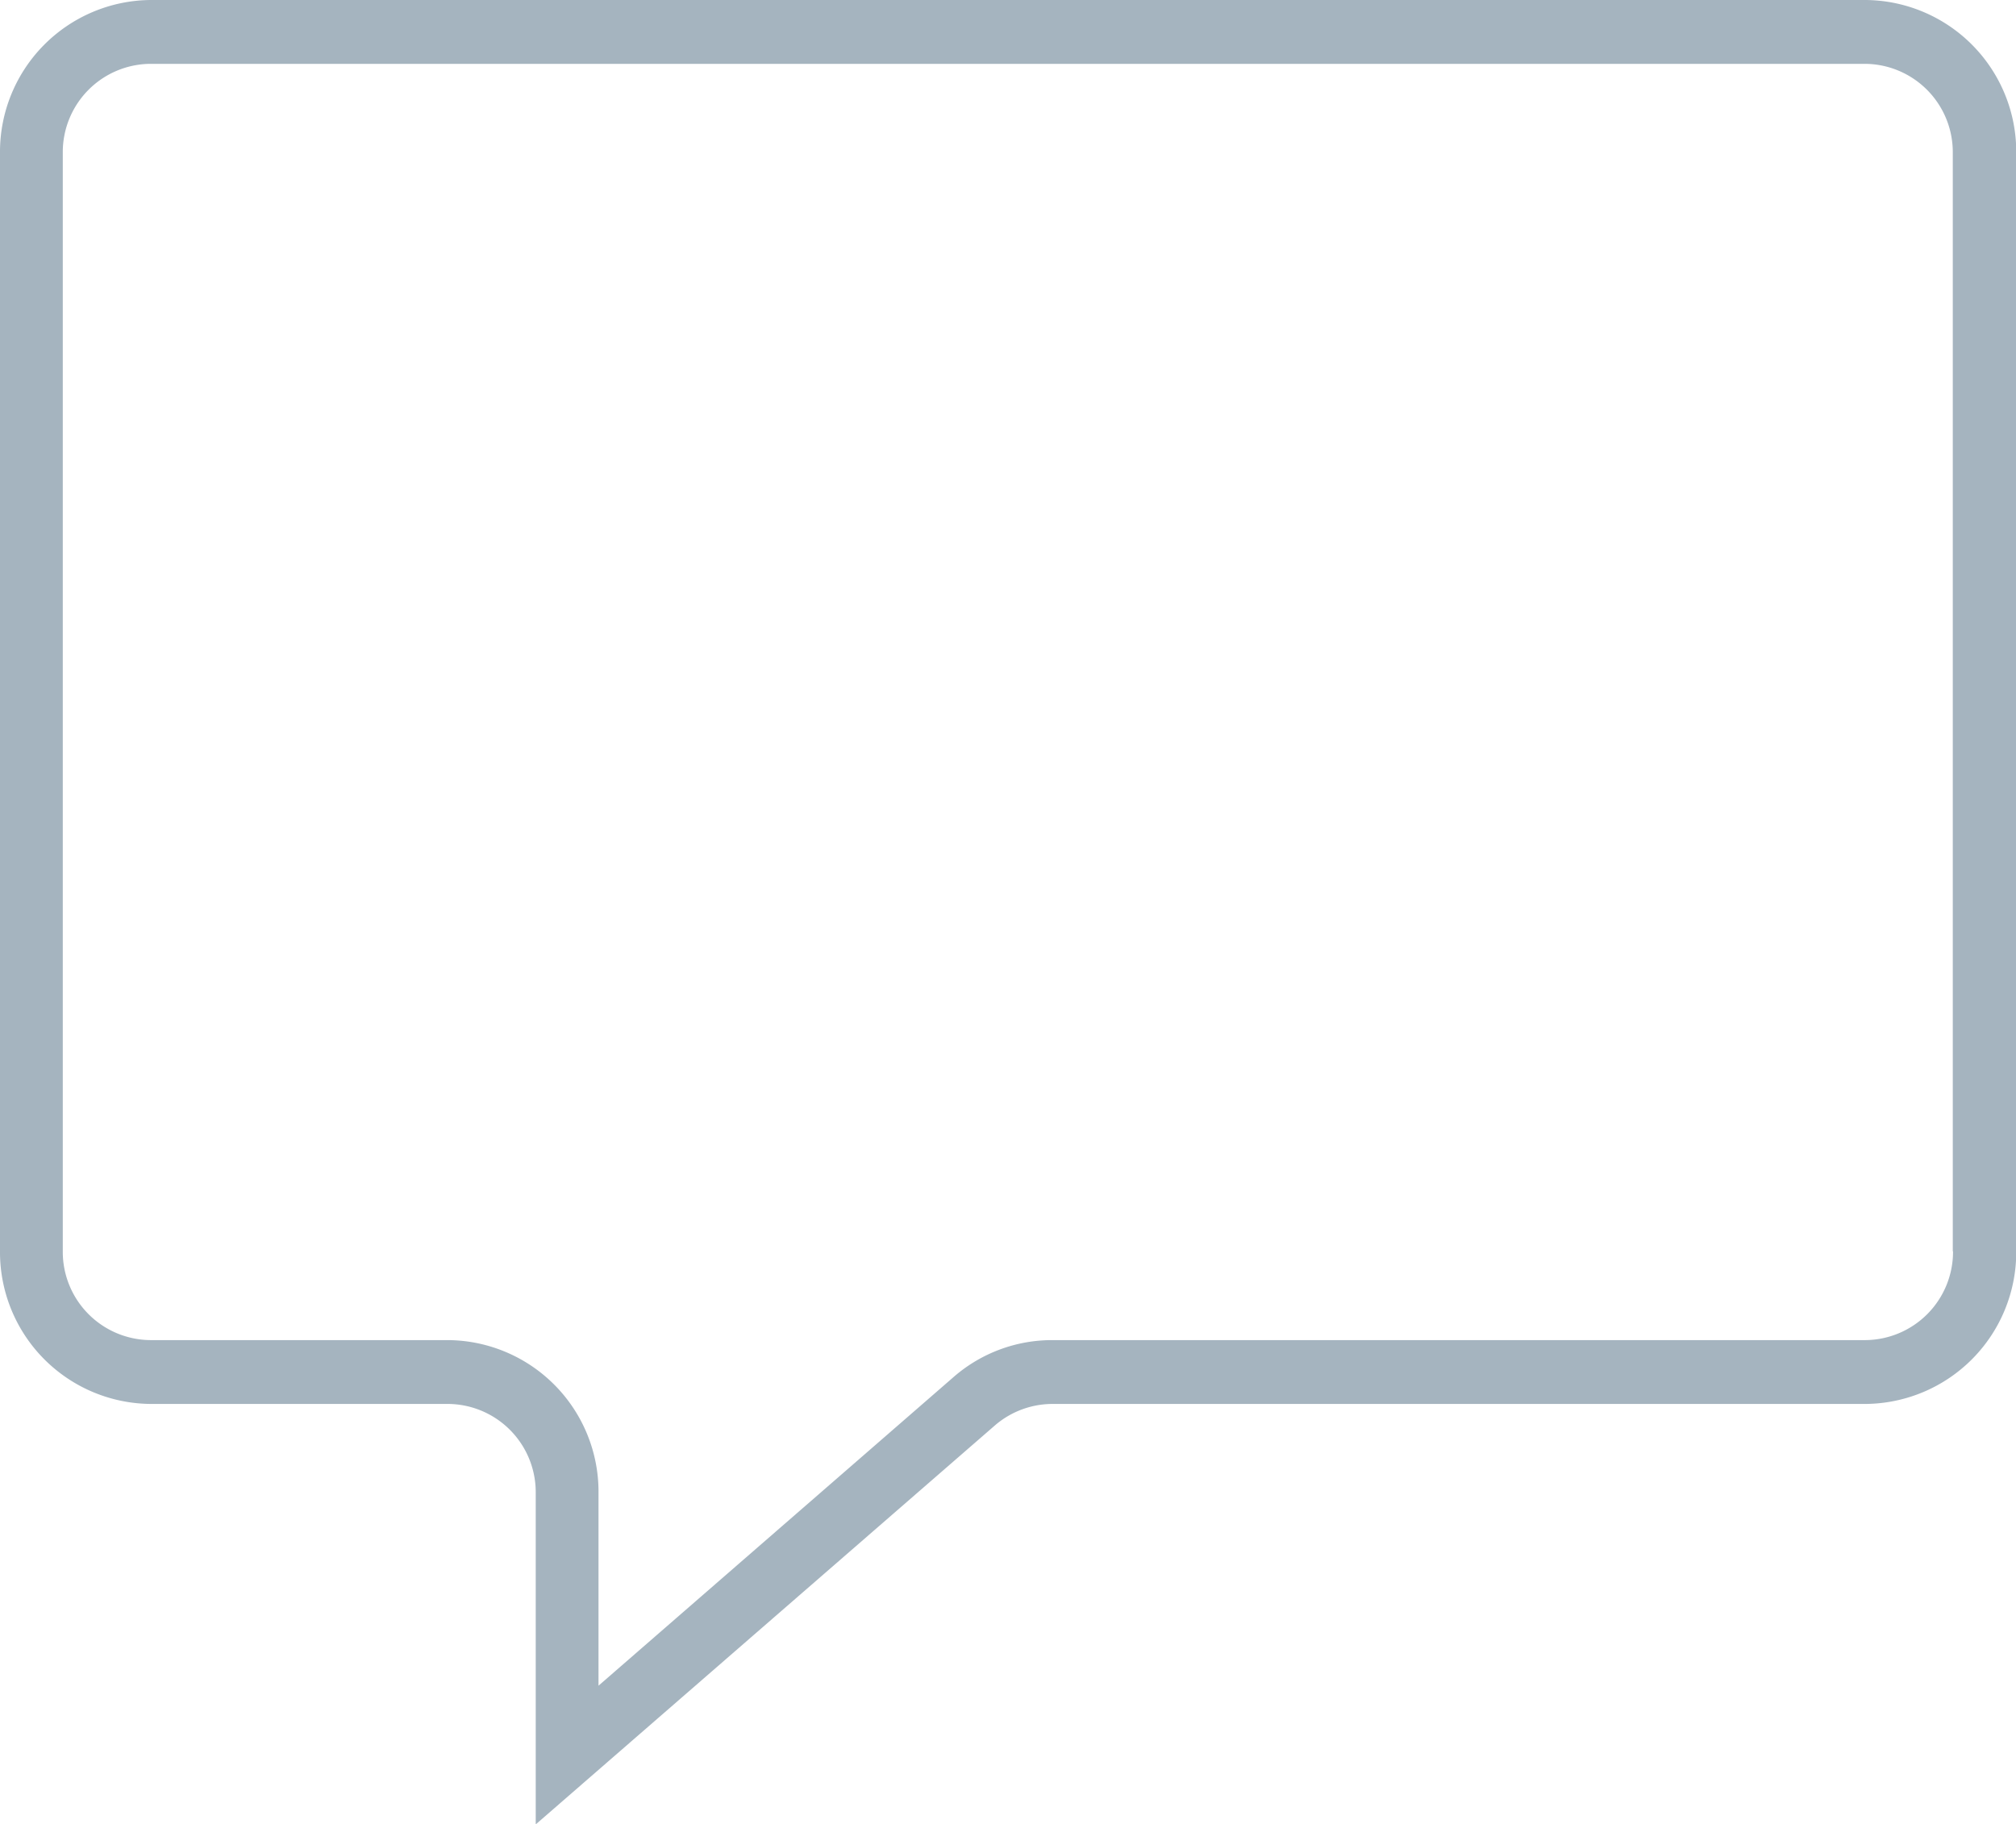 <svg xmlns="http://www.w3.org/2000/svg" width="42" height="38" viewBox="0 0 42 38">
  <defs>
    <style>
      .cls-1 {
        fill: #a5b4bf;
        fill-rule: evenodd;
      }
    </style>
  </defs>
  <path id="icon-contact-light" class="cls-1" d="M685.863,3112H650.137a3.164,3.164,0,0,0-3.137,3.18v22.89a3.164,3.164,0,0,0,3.137,3.18h6.2a1.839,1.839,0,0,1,1.824,1.85v6.91l9.575-8.32a1.84,1.84,0,0,1,1.187-.44h16.945a3.164,3.164,0,0,0,3.137-3.18v-22.89A3.164,3.164,0,0,0,685.863,3112Zm1.825,26.07a1.84,1.84,0,0,1-1.825,1.85H668.918a3.123,3.123,0,0,0-2.041.76l-7.408,6.44v-4.02a3.159,3.159,0,0,0-3.137-3.18h-6.2a1.839,1.839,0,0,1-1.824-1.85v-22.89a1.839,1.839,0,0,1,1.824-1.85h35.726a1.84,1.84,0,0,1,1.825,1.85v22.89Z" transform="translate(-647 -3112)"/>
</svg>
